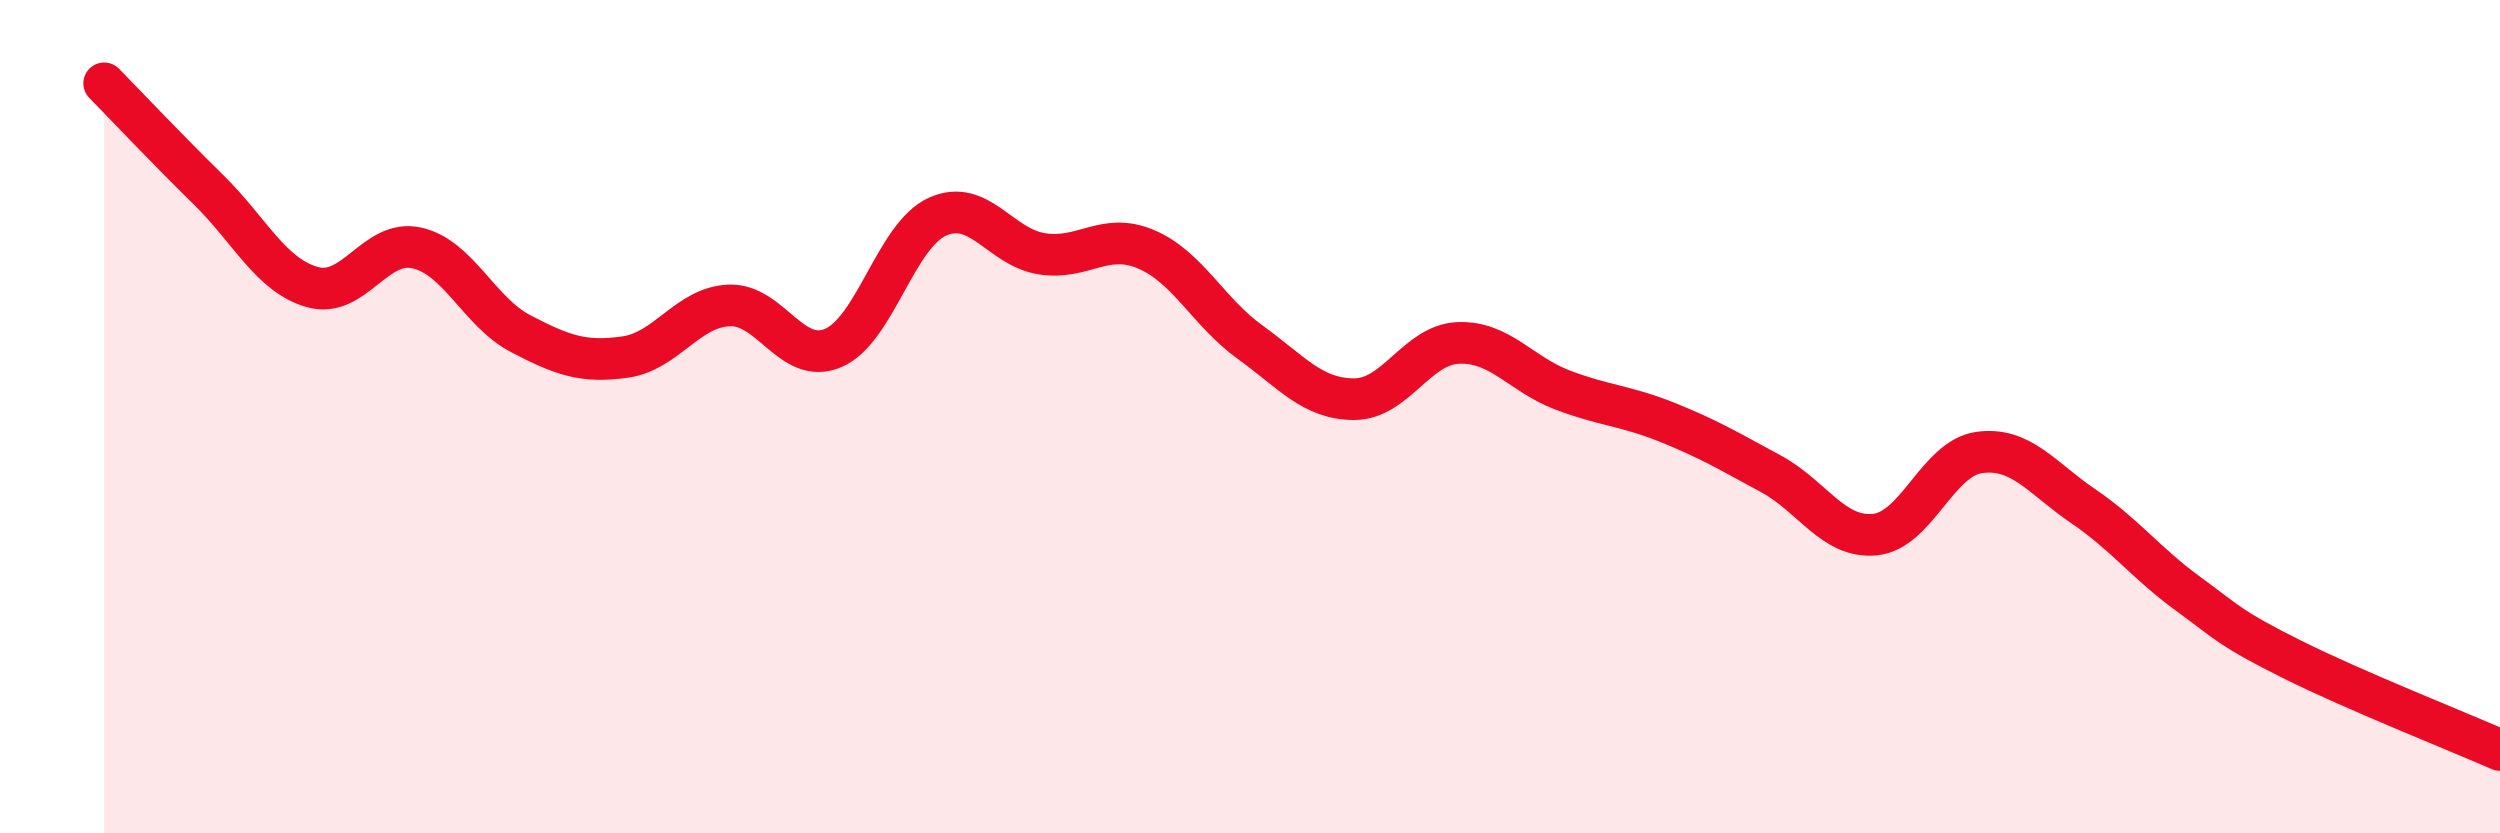 
    <svg width="60" height="20" viewBox="0 0 60 20" xmlns="http://www.w3.org/2000/svg">
      <path
        d="M 2.5,2 C 3,2.51 4,3.57 5,4.55 C 6,5.53 6.5,6.61 7.5,6.89 C 8.5,7.17 9,5.73 10,5.95 C 11,6.17 11.5,7.49 12.5,8.01 C 13.5,8.53 14,8.71 15,8.57 C 16,8.43 16.5,7.37 17.5,7.33 C 18.5,7.29 19,8.78 20,8.35 C 21,7.92 21.5,5.65 22.5,5.2 C 23.5,4.75 24,5.93 25,6.09 C 26,6.25 26.5,5.56 27.5,5.98 C 28.5,6.4 29,7.49 30,8.21 C 31,8.93 31.5,9.58 32.5,9.58 C 33.5,9.58 34,8.27 35,8.23 C 36,8.19 36.5,8.98 37.5,9.36 C 38.5,9.74 39,9.73 40,10.13 C 41,10.53 41.5,10.83 42.5,11.37 C 43.5,11.91 44,12.93 45,12.83 C 46,12.73 46.5,11 47.5,10.86 C 48.5,10.72 49,11.47 50,12.15 C 51,12.83 51.5,13.51 52.5,14.24 C 53.5,14.97 53.5,15.07 55,15.82 C 56.5,16.57 59,17.56 60,18L60 20L2.5 20Z"
        fill="#EB0A25"
        opacity="0.1"
        stroke-linecap="round"
        stroke-linejoin="round"
      />
      <path
        d="M 2.5,2 C 3,2.51 4,3.57 5,4.55 C 6,5.53 6.5,6.61 7.5,6.89 C 8.5,7.17 9,5.73 10,5.95 C 11,6.17 11.5,7.49 12.5,8.01 C 13.5,8.53 14,8.71 15,8.57 C 16,8.43 16.5,7.37 17.5,7.33 C 18.5,7.29 19,8.78 20,8.35 C 21,7.92 21.5,5.65 22.5,5.2 C 23.5,4.75 24,5.93 25,6.09 C 26,6.25 26.5,5.56 27.5,5.98 C 28.5,6.4 29,7.49 30,8.21 C 31,8.93 31.5,9.58 32.5,9.58 C 33.5,9.58 34,8.27 35,8.23 C 36,8.19 36.5,8.98 37.5,9.36 C 38.5,9.74 39,9.73 40,10.13 C 41,10.53 41.5,10.83 42.5,11.37 C 43.5,11.91 44,12.93 45,12.83 C 46,12.73 46.5,11 47.5,10.86 C 48.5,10.72 49,11.47 50,12.15 C 51,12.83 51.5,13.51 52.5,14.24 C 53.5,14.97 53.5,15.07 55,15.82 C 56.5,16.57 59,17.56 60,18"
        stroke="#EB0A25"
        stroke-width="1"
        fill="none"
        stroke-linecap="round"
        stroke-linejoin="round"
      />
    </svg>
  